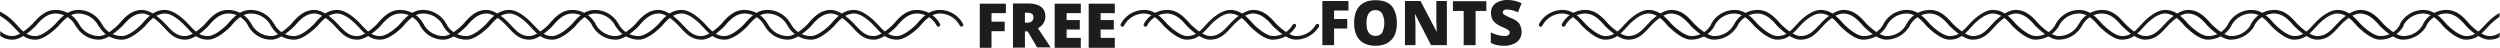 <svg xmlns="http://www.w3.org/2000/svg" width="1234.736" height="23.6" viewBox="0 0 1234.736 23.6">
  <g id="Grupo_188" data-name="Grupo 188" transform="translate(-44.8 -311.8)">
    <g id="Grupo_170" data-name="Grupo 170">
      <path id="Trazado_791" data-name="Trazado 791" d="M534.5,335.4h-5.8V313.6h12.9v4.7h-7.1v4.2H541v4.7h-6.5v8.2Z" fill="#1d1d1b"/>
      <path id="Trazado_792" data-name="Trazado 792" d="M551,327.4v7.9h-5.9V313.5h7.1c5.9,0,8.9,2.1,8.9,6.4a6.241,6.241,0,0,1-3.7,5.8l6.3,9.5H557l-4.6-7.9H551Zm0-4.4h1.1c2.1,0,3.1-.9,3.1-2.7,0-1.5-1-2.2-3-2.2H551Z" fill="#1d1d1b"/>
      <path id="Trazado_793" data-name="Trazado 793" d="M578.6,335.4H565.7V313.6h12.9v4.7h-7v3.4h6.5v4.7h-6.5v4.1h7Z" fill="#1d1d1b"/>
      <path id="Trazado_794" data-name="Trazado 794" d="M595.4,335.4H582.5V313.6h12.9v4.7h-7v3.4h6.5v4.7h-6.5v4.1h7Z" fill="#1d1d1b"/>
    </g>
    <g id="Grupo_171" data-name="Grupo 171">
      <path id="Trazado_795" data-name="Trazado 795" d="M703.7,334.1h-5.8V312.3h12.9V317h-7.1v4.2h6.5v4.7h-6.5v8.2Z" fill="#1d1d1b"/>
      <path id="Trazado_796" data-name="Trazado 796" d="M734.7,323.2c0,3.7-.9,6.4-2.7,8.3s-4.4,2.9-7.9,2.9c-3.4,0-6-1-7.8-2.9s-2.7-4.7-2.7-8.4c0-3.6.9-6.4,2.7-8.3s4.4-2.9,7.9-2.9,6.1.9,7.9,2.8C733.8,316.8,734.7,319.5,734.7,323.2Zm-15,0c0,4.2,1.5,6.3,4.4,6.3a3.748,3.748,0,0,0,3.3-1.5,11.023,11.023,0,0,0,0-9.6,3.814,3.814,0,0,0-3.3-1.6C721.2,316.8,719.7,319,719.7,323.2Z" fill="#1d1d1b"/>
      <path id="Trazado_797" data-name="Trazado 797" d="M759.3,334.1h-7.7l-7.9-15.3h-.1c.2,2.4.3,4.3.3,5.5v9.8h-5.2V312.3h7.7l7.9,15.1h.1c-.1-2.2-.2-4-.2-5.3v-9.8h5.2v21.8Z" fill="#1d1d1b"/>
      <path id="Trazado_798" data-name="Trazado 798" d="M773.6,334.1h-5.9V317.2h-5.3v-4.8h16.5v4.8h-5.3Z" fill="#1d1d1b"/>
      <path id="Trazado_799" data-name="Trazado 799" d="M796.3,327.5a6.161,6.161,0,0,1-4,6,10.632,10.632,0,0,1-4.5.9,17.929,17.929,0,0,1-3.6-.3,16.677,16.677,0,0,1-3.1-1.1v-5.2a14.76,14.76,0,0,0,3.5,1.3,13.935,13.935,0,0,0,3.3.5,3.091,3.091,0,0,0,1.9-.5,1.425,1.425,0,0,0,.6-1.2,1.883,1.883,0,0,0-.2-.8,6.533,6.533,0,0,0-.8-.7c-.4-.2-1.3-.7-2.9-1.4a12.8,12.8,0,0,1-3.2-1.9,6.523,6.523,0,0,1-1.6-2.1,7.782,7.782,0,0,1-.5-2.8,5.482,5.482,0,0,1,2.2-4.7,9.931,9.931,0,0,1,6-1.7,16.118,16.118,0,0,1,6.9,1.6l-1.8,4.5a13.5,13.5,0,0,0-5.3-1.4,2.675,2.675,0,0,0-1.7.4,1.389,1.389,0,0,0-.5,1,1.269,1.269,0,0,0,.7,1.1,18.273,18.273,0,0,0,3.6,1.8,8.846,8.846,0,0,1,3.9,2.7A8.017,8.017,0,0,1,796.3,327.5Z" fill="#1d1d1b"/>
    </g>
    <g id="Grupo_172" data-name="Grupo 172">
      <path id="Trazado_800" data-name="Trazado 800" d="M684.8,331c-4.8,0-10.8-6.4-11.1-6.6-2.7-3.2-5.8-6.3-10.1-6.3-4.8,0-10.3,6.2-10.3,6.3l-.5.5c-3,3.3-5.6,6.1-10.4,6.1s-10.8-6.4-11.1-6.6c-2.7-3.2-5.8-6.3-10.1-6.3a11.525,11.525,0,0,0-10.2,6.2.443.443,0,0,1-.7.2c-.3-.1-.3-.5-.2-.7a12.724,12.724,0,0,1,11.2-6.7c4.8,0,8,3.3,10.9,6.6,0,0,6,6.3,10.3,6.3s6.7-2.6,9.7-5.8l.5-.5c.2-.3,5.9-6.6,11.1-6.6,4.8,0,8,3.3,10.9,6.6,0,0,6,6.3,10.3,6.3a11.47,11.47,0,0,0,10-5.8.663.663,0,0,1,.7-.2.618.618,0,0,1,.2.7,13.092,13.092,0,0,1-11.1,6.3Z" stroke="#1d1d1b" stroke-miterlimit="10" stroke-width="0.8"/>
      <path id="Trazado_801" data-name="Trazado 801" d="M673.4,331c-4.8,0-10.8-6.4-11.1-6.6-2.7-3.2-5.8-6.3-10.1-6.3-4.8,0-10.3,6.2-10.3,6.3l-.5.5c-3,3.3-5.6,6.1-10.4,6.1s-10.8-6.4-11.1-6.6c-2.7-3.2-5.8-6.3-10.1-6.3a11.525,11.525,0,0,0-10.2,6.2.443.443,0,0,1-.7.2c-.3-.1-.3-.5-.2-.7a12.724,12.724,0,0,1,11.2-6.7c4.8,0,8,3.3,10.9,6.6,0,0,6,6.3,10.3,6.3s6.7-2.5,9.7-5.8l.5-.5c.2-.3,5.9-6.6,11.1-6.6,4.8,0,8,3.3,10.9,6.6,0,0,6,6.3,10.3,6.3a11.47,11.47,0,0,0,10-5.8.663.663,0,0,1,.7-.2.618.618,0,0,1,.2.7,13.092,13.092,0,0,1-11.1,6.3Z" stroke="#1d1d1b" stroke-miterlimit="10" stroke-width="0.8"/>
    </g>
    <g id="Grupo_173" data-name="Grupo 173">
      <path id="Trazado_802" data-name="Trazado 802" d="M891.3,331c-4.8,0-10.8-6.4-11.1-6.6-2.7-3.2-5.8-6.3-10.1-6.3-4.8,0-10.3,6.2-10.3,6.3l-.5.5c-3,3.3-5.6,6.1-10.4,6.1s-10.8-6.4-11.1-6.6c-2.7-3.2-5.8-6.3-10.1-6.3a11.525,11.525,0,0,0-10.2,6.2.443.443,0,0,1-.7.2c-.3-.1-.3-.5-.2-.7a12.724,12.724,0,0,1,11.2-6.7c4.8,0,8,3.3,10.9,6.6,0,0,6,6.3,10.3,6.3s6.7-2.6,9.7-5.8l.5-.5c.2-.3,5.9-6.6,11.1-6.6,4.8,0,8,3.3,10.9,6.6,0,0,6,6.3,10.3,6.3a11.47,11.47,0,0,0,10-5.8.663.663,0,0,1,.7-.2.618.618,0,0,1,.2.7,13.092,13.092,0,0,1-11.1,6.3Z" stroke="#1d1d1b" stroke-miterlimit="10" stroke-width="0.8"/>
      <path id="Trazado_803" data-name="Trazado 803" d="M880,331c-4.8,0-10.8-6.4-11.1-6.6-2.7-3.2-5.8-6.3-10.1-6.3-4.8,0-10.3,6.2-10.3,6.3l-.5.5c-3,3.3-5.6,6.1-10.4,6.1s-10.8-6.4-11.1-6.6c-2.7-3.2-5.8-6.3-10.1-6.3a11.525,11.525,0,0,0-10.2,6.2.443.443,0,0,1-.7.2c-.3-.1-.3-.5-.2-.7a12.724,12.724,0,0,1,11.2-6.7c4.8,0,8,3.3,10.9,6.6,0,0,6,6.3,10.3,6.3s6.7-2.5,9.7-5.8l.5-.5c.2-.3,5.9-6.6,11.1-6.6,4.8,0,8,3.3,10.9,6.6,0,0,6,6.3,10.3,6.3a11.47,11.47,0,0,0,10-5.8.663.663,0,0,1,.7-.2.618.618,0,0,1,.2.7A13.092,13.092,0,0,1,880,331Z" stroke="#1d1d1b" stroke-miterlimit="10" stroke-width="0.8"/>
    </g>
    <g id="Grupo_174" data-name="Grupo 174">
      <path id="Trazado_804" data-name="Trazado 804" d="M976.4,331c-4.8,0-10.8-6.4-11.1-6.6-2.7-3.2-5.8-6.3-10.1-6.3-4.8,0-10.3,6.2-10.3,6.3l-.5.5c-3,3.3-5.6,6.1-10.4,6.1s-10.8-6.4-11.1-6.6c-2.7-3.2-5.8-6.3-10.1-6.3a11.525,11.525,0,0,0-10.2,6.2.443.443,0,0,1-.7.2c-.3-.1-.3-.5-.2-.7a12.724,12.724,0,0,1,11.2-6.7c4.8,0,8,3.3,10.9,6.6,0,0,6,6.3,10.3,6.3s6.7-2.6,9.7-5.8l.5-.5c.2-.3,5.9-6.6,11.1-6.6,4.8,0,8,3.3,10.9,6.6,0,0,6,6.3,10.3,6.3a11.47,11.47,0,0,0,10-5.8.663.663,0,0,1,.7-.2.618.618,0,0,1,.2.7,13.092,13.092,0,0,1-11.1,6.3Z" stroke="#1d1d1b" stroke-miterlimit="10" stroke-width="0.8"/>
      <path id="Trazado_805" data-name="Trazado 805" d="M965,331c-4.8,0-10.8-6.4-11.1-6.6-2.7-3.2-5.8-6.3-10.1-6.3-4.8,0-10.3,6.2-10.3,6.3l-.5.5c-3,3.3-5.6,6.1-10.4,6.1s-10.8-6.4-11.1-6.6c-2.7-3.2-5.8-6.3-10.1-6.3a11.525,11.525,0,0,0-10.2,6.2.443.443,0,0,1-.7.2c-.3-.1-.3-.5-.2-.7a12.724,12.724,0,0,1,11.2-6.7c4.8,0,8,3.3,10.9,6.6,0,0,6,6.3,10.3,6.3s6.7-2.5,9.7-5.8l.5-.5c.2-.3,5.9-6.6,11.1-6.6,4.8,0,8,3.3,10.9,6.6,0,0,6,6.3,10.3,6.3a11.47,11.47,0,0,0,10-5.8.663.663,0,0,1,.7-.2.618.618,0,0,1,.2.7A13.092,13.092,0,0,1,965,331Z" stroke="#1d1d1b" stroke-miterlimit="10" stroke-width="0.8"/>
    </g>
    <g id="Grupo_175" data-name="Grupo 175">
      <path id="Trazado_806" data-name="Trazado 806" d="M1061.5,331c-4.8,0-10.8-6.4-11.1-6.6-2.7-3.2-5.8-6.3-10.1-6.3-4.8,0-10.3,6.2-10.3,6.3l-.5.5c-3,3.3-5.6,6.1-10.4,6.1s-10.8-6.4-11.1-6.6c-2.7-3.2-5.8-6.3-10.1-6.3a11.525,11.525,0,0,0-10.2,6.2.443.443,0,0,1-.7.2c-.3-.1-.3-.5-.2-.7a12.724,12.724,0,0,1,11.2-6.7c4.8,0,8,3.3,10.9,6.6,0,0,6,6.3,10.3,6.3s6.7-2.6,9.6-5.8l.5-.5c.2-.3,5.9-6.6,11.1-6.6,4.8,0,8,3.3,10.9,6.6,0,0,5.9,6.3,10.3,6.3a11.47,11.47,0,0,0,10-5.8.663.663,0,0,1,.7-.2.618.618,0,0,1,.2.7,12.8,12.8,0,0,1-11,6.3Z" stroke="#1d1d1b" stroke-miterlimit="10" stroke-width="0.8"/>
      <path id="Trazado_807" data-name="Trazado 807" d="M1050.1,331c-4.8,0-10.8-6.4-11.1-6.6-2.7-3.2-5.8-6.3-10.1-6.3-4.8,0-10.3,6.2-10.3,6.3l-.5.5c-3,3.3-5.6,6.1-10.4,6.1s-10.8-6.4-11.1-6.6c-2.7-3.2-5.8-6.3-10.1-6.3a11.525,11.525,0,0,0-10.2,6.2.443.443,0,0,1-.7.2c-.3-.1-.3-.5-.2-.7a12.724,12.724,0,0,1,11.2-6.7c4.8,0,8,3.3,10.9,6.6,0,0,6,6.3,10.3,6.3s6.7-2.5,9.7-5.8l.5-.5c.2-.3,5.9-6.6,11.1-6.6,4.8,0,8,3.3,10.9,6.6,0,0,5.9,6.3,10.3,6.3a11.47,11.47,0,0,0,10-5.8.663.663,0,0,1,.7-.2.618.618,0,0,1,.2.7,13.092,13.092,0,0,1-11.1,6.3Z" stroke="#1d1d1b" stroke-miterlimit="10" stroke-width="0.8"/>
    </g>
    <g id="Grupo_176" data-name="Grupo 176">
      <path id="Trazado_808" data-name="Trazado 808" d="M1146.6,331c-4.8,0-10.8-6.4-11.1-6.6-2.7-3.2-5.8-6.3-10.1-6.3-4.8,0-10.3,6.2-10.3,6.3l-.5.5c-3,3.3-5.6,6.1-10.4,6.1s-10.8-6.4-11.1-6.6c-2.7-3.2-5.8-6.3-10.1-6.3a11.525,11.525,0,0,0-10.2,6.2.43.43,0,0,1-.7.2c-.3-.1-.3-.5-.2-.7a12.724,12.724,0,0,1,11.2-6.7c4.8,0,8,3.3,10.9,6.6,0,0,5.9,6.3,10.3,6.3,4.3,0,6.7-2.6,9.7-5.8l.5-.5c.2-.3,5.9-6.6,11.1-6.6,4.8,0,8,3.3,10.9,6.6,0,0,5.9,6.3,10.3,6.3a11.47,11.47,0,0,0,10-5.8.663.663,0,0,1,.7-.2.618.618,0,0,1,.2.7,13.22,13.22,0,0,1-11.1,6.3Z" stroke="#1d1d1b" stroke-miterlimit="10" stroke-width="0.8"/>
      <path id="Trazado_809" data-name="Trazado 809" d="M1135.2,331c-4.8,0-10.8-6.4-11.1-6.6-2.7-3.2-5.8-6.3-10.1-6.3-4.8,0-10.3,6.2-10.3,6.3l-.5.5c-3,3.3-5.6,6.1-10.4,6.1s-10.8-6.4-11.1-6.6c-2.7-3.2-5.8-6.3-10.1-6.3a11.525,11.525,0,0,0-10.2,6.2.43.43,0,0,1-.7.2c-.3-.1-.3-.5-.2-.7a12.724,12.724,0,0,1,11.2-6.7c4.8,0,8,3.3,10.9,6.6,0,0,5.9,6.3,10.3,6.3,4.3,0,6.7-2.5,9.7-5.8l.5-.5c.2-.3,5.9-6.6,11.1-6.6,4.8,0,8,3.3,10.9,6.6,0,0,5.9,6.3,10.3,6.3a11.47,11.47,0,0,0,10-5.8.663.663,0,0,1,.7-.2.618.618,0,0,1,.2.7,13.092,13.092,0,0,1-11.1,6.3Z" stroke="#1d1d1b" stroke-miterlimit="10" stroke-width="0.8"/>
    </g>
    <g id="Grupo_177" data-name="Grupo 177">
      <path id="Trazado_810" data-name="Trazado 810" d="M1231.6,331c-4.8,0-10.8-6.4-11.1-6.6-2.7-3.2-5.8-6.3-10.1-6.3-4.8,0-10.3,6.2-10.3,6.3l-.5.5c-3,3.3-5.6,6.1-10.4,6.1s-10.8-6.4-11.1-6.6c-2.7-3.2-5.8-6.3-10.1-6.3a11.525,11.525,0,0,0-10.2,6.2.43.43,0,0,1-.7.2c-.3-.1-.3-.5-.2-.7a12.724,12.724,0,0,1,11.2-6.7c4.8,0,8,3.3,10.9,6.6,0,0,5.9,6.3,10.3,6.3,4.3,0,6.7-2.6,9.7-5.8l.5-.5c.2-.3,5.9-6.6,11.1-6.6,4.8,0,8,3.3,10.9,6.6,0,0,5.9,6.3,10.3,6.3a11.47,11.47,0,0,0,10-5.8.663.663,0,0,1,.7-.2.618.618,0,0,1,.2.7,13.092,13.092,0,0,1-11.1,6.3Z" stroke="#1d1d1b" stroke-miterlimit="10" stroke-width="0.8"/>
      <path id="Trazado_811" data-name="Trazado 811" d="M1220.3,331c-4.8,0-10.8-6.4-11.1-6.6-2.7-3.2-5.8-6.3-10.1-6.3-4.8,0-10.3,6.2-10.3,6.3l-.5.5c-3,3.3-5.6,6.1-10.4,6.1s-10.8-6.4-11.1-6.6c-2.7-3.2-5.8-6.3-10.1-6.3a11.525,11.525,0,0,0-10.2,6.2.43.43,0,0,1-.7.2c-.3-.1-.3-.5-.2-.7a12.724,12.724,0,0,1,11.2-6.7c4.8,0,8,3.3,10.9,6.6,0,0,5.9,6.3,10.3,6.3,4.3,0,6.7-2.5,9.7-5.8l.5-.5c.2-.3,5.9-6.6,11.1-6.6,4.8,0,8,3.3,10.9,6.6,0,0,5.9,6.3,10.3,6.3a11.47,11.47,0,0,0,10-5.8.663.663,0,0,1,.7-.2.618.618,0,0,1,.2.7,13.092,13.092,0,0,1-11.1,6.3Z" stroke="#1d1d1b" stroke-miterlimit="10" stroke-width="0.8"/>
    </g>
    <g id="Grupo_178" data-name="Grupo 178">
      <path id="Trazado_812" data-name="Trazado 812" d="M434,331a12.8,12.8,0,0,1-11-6.3c-.1-.2-.1-.6.2-.7s.6-.1.7.2a11.591,11.591,0,0,0,10,5.8c4.4,0,10.3-6.2,10.3-6.3,2.9-3.4,6.1-6.6,10.9-6.6,5.2,0,10.9,6.4,11.1,6.6l.5.5c3,3.2,5.3,5.8,9.6,5.8,4.4,0,10.3-6.2,10.3-6.3,2.9-3.4,6.1-6.6,10.9-6.6a12.724,12.724,0,0,1,11.2,6.7.515.515,0,1,1-.9.5,11.525,11.525,0,0,0-10.2-6.2c-4.3,0-7.4,3.1-10.1,6.3-.2.3-6.3,6.6-11.1,6.6s-7.4-2.8-10.4-6.1l-.5-.5c-.1-.1-5.5-6.3-10.3-6.3-4.3,0-7.4,3.1-10.1,6.3-.2.3-6.3,6.6-11.1,6.6Z" stroke="#1d1d1b" stroke-miterlimit="10" stroke-width="0.8"/>
      <path id="Trazado_813" data-name="Trazado 813" d="M445.4,331a12.8,12.8,0,0,1-11-6.3c-.1-.2-.1-.6.2-.7s.6-.1.7.2a11.591,11.591,0,0,0,10,5.8c4.4,0,10.3-6.2,10.3-6.3,2.9-3.4,6.1-6.6,10.9-6.6,5.2,0,10.9,6.4,11.1,6.6l.5.5c3,3.2,5.3,5.8,9.6,5.8,4.4,0,10.3-6.2,10.3-6.3,2.9-3.4,6.1-6.6,10.9-6.6a12.724,12.724,0,0,1,11.2,6.7.515.515,0,0,1-.9.5,11.525,11.525,0,0,0-10.2-6.2c-4.3,0-7.4,3.1-10.1,6.3-.2.3-6.3,6.6-11.1,6.6s-7.4-2.8-10.4-6.1l-.5-.5c-.1-.1-5.5-6.3-10.3-6.3-4.3,0-7.4,3.1-10.1,6.3-.3.3-6.3,6.6-11.1,6.6Z" stroke="#1d1d1b" stroke-miterlimit="10" stroke-width="0.8"/>
    </g>
    <g id="Grupo_179" data-name="Grupo 179">
      <path id="Trazado_814" data-name="Trazado 814" d="M348.9,331a12.8,12.8,0,0,1-11-6.3c-.1-.2-.1-.6.2-.7s.6-.1.7.2a11.591,11.591,0,0,0,10,5.8c4.4,0,10.3-6.2,10.3-6.3,2.9-3.4,6.1-6.6,10.9-6.6,5.2,0,10.9,6.4,11.1,6.6l.5.5c3,3.2,5.3,5.8,9.6,5.8,4.4,0,10.3-6.2,10.3-6.3,2.9-3.4,6.1-6.6,10.9-6.6a12.724,12.724,0,0,1,11.2,6.7.515.515,0,0,1-.9.5,11.525,11.525,0,0,0-10.2-6.2c-4.3,0-7.4,3.1-10.1,6.3-.2.3-6.3,6.6-11.1,6.6s-7.4-2.8-10.4-6.1l-.5-.5c-.1-.1-5.5-6.3-10.3-6.3-4.3,0-7.4,3.1-10.1,6.3-.2.3-6.3,6.6-11.1,6.6Z" stroke="#1d1d1b" stroke-miterlimit="10" stroke-width="0.8"/>
      <path id="Trazado_815" data-name="Trazado 815" d="M360.3,331a12.8,12.8,0,0,1-11-6.3c-.1-.2-.1-.6.2-.7s.6-.1.7.2a11.591,11.591,0,0,0,10,5.8c4.4,0,10.3-6.2,10.3-6.3,2.9-3.4,6.1-6.6,10.9-6.6,5.2,0,10.9,6.4,11.1,6.6l.5.5c3,3.2,5.3,5.8,9.6,5.8,4.4,0,10.3-6.2,10.3-6.3,2.9-3.4,6.1-6.6,10.9-6.6a12.724,12.724,0,0,1,11.2,6.7.515.515,0,0,1-.9.5,11.525,11.525,0,0,0-10.2-6.2c-4.3,0-7.4,3.1-10.1,6.3-.2.3-6.3,6.6-11.1,6.6s-7.4-2.8-10.4-6.1l-.5-.5c-.1-.1-5.5-6.3-10.3-6.3-4.3,0-7.4,3.1-10.1,6.3-.3.3-6.3,6.6-11.1,6.6Z" stroke="#1d1d1b" stroke-miterlimit="10" stroke-width="0.8"/>
    </g>
    <g id="Grupo_180" data-name="Grupo 180">
      <path id="Trazado_816" data-name="Trazado 816" d="M263.8,331a12.518,12.518,0,0,1-10.9-6.3c-.1-.2-.1-.6.2-.7s.6-.1.7.2a11.591,11.591,0,0,0,10,5.8c4.4,0,10.3-6.2,10.3-6.3,2.9-3.4,6.1-6.6,10.9-6.6,5.2,0,10.9,6.4,11.1,6.6l.5.5c3,3.2,5.3,5.8,9.6,5.8,4.4,0,10.3-6.2,10.3-6.3,2.9-3.4,6.1-6.6,10.9-6.6a12.724,12.724,0,0,1,11.2,6.7.515.515,0,1,1-.9.5,11.525,11.525,0,0,0-10.2-6.2c-4.3,0-7.4,3.1-10.1,6.3-.2.3-6.3,6.6-11.1,6.6s-7.4-2.8-10.4-6.1l-.5-.5c-.1-.1-5.5-6.3-10.3-6.3-4.3,0-7.4,3.1-10.1,6.3-.3.3-6.3,6.6-11.2,6.6Z" stroke="#1d1d1b" stroke-miterlimit="10" stroke-width="0.8"/>
      <path id="Trazado_817" data-name="Trazado 817" d="M275.2,331a12.8,12.8,0,0,1-11-6.3c-.1-.2-.1-.6.2-.7s.6-.1.7.2a11.591,11.591,0,0,0,10,5.8c4.4,0,10.3-6.2,10.3-6.3,2.9-3.4,6.1-6.6,10.9-6.6,5.2,0,10.9,6.4,11.1,6.6l.5.5c3,3.2,5.3,5.8,9.6,5.8,4.4,0,10.3-6.2,10.3-6.3,2.9-3.4,6.1-6.6,10.9-6.6a12.724,12.724,0,0,1,11.2,6.7.515.515,0,1,1-.9.5,11.525,11.525,0,0,0-10.2-6.2c-4.3,0-7.4,3.1-10.1,6.3-.2.3-6.3,6.6-11.1,6.6s-7.4-2.8-10.4-6.1l-.5-.5c-.1-.1-5.5-6.3-10.3-6.3-4.3,0-7.4,3.1-10.1,6.3-.3.3-6.3,6.6-11.1,6.6Z" stroke="#1d1d1b" stroke-miterlimit="10" stroke-width="0.8"/>
    </g>
    <g id="Grupo_181" data-name="Grupo 181">
      <path id="Trazado_818" data-name="Trazado 818" d="M178.8,331a12.518,12.518,0,0,1-10.9-6.3c-.1-.2-.1-.6.2-.7s.6-.1.7.2a11.591,11.591,0,0,0,10,5.8c4.4,0,10.3-6.2,10.3-6.3,2.9-3.4,6.1-6.6,10.9-6.6,5.2,0,10.9,6.4,11.1,6.6l.5.5c3,3.2,5.3,5.8,9.6,5.8,4.4,0,10.3-6.2,10.3-6.3,2.9-3.4,6.1-6.6,10.9-6.6a12.724,12.724,0,0,1,11.2,6.7.515.515,0,1,1-.9.5,11.525,11.525,0,0,0-10.2-6.2c-4.3,0-7.4,3.1-10.1,6.3-.2.3-6.3,6.6-11.1,6.6s-7.4-2.8-10.4-6.1l-.5-.5c-.1-.1-5.6-6.3-10.3-6.3-4.3,0-7.4,3.1-10.1,6.3-.4.3-6.4,6.6-11.2,6.6Z" stroke="#1d1d1b" stroke-miterlimit="10" stroke-width="0.8"/>
      <path id="Trazado_819" data-name="Trazado 819" d="M190.1,331a12.518,12.518,0,0,1-10.9-6.3c-.1-.2-.1-.6.2-.7s.6-.1.7.2a11.591,11.591,0,0,0,10,5.8c4.4,0,10.3-6.2,10.3-6.3,2.9-3.4,6.1-6.6,10.9-6.6,5.2,0,10.9,6.4,11.1,6.6l.5.5c3,3.2,5.3,5.8,9.6,5.8,4.4,0,10.3-6.2,10.3-6.3,2.9-3.4,6.1-6.6,10.9-6.6a12.724,12.724,0,0,1,11.2,6.7.515.515,0,1,1-.9.5,11.525,11.525,0,0,0-10.2-6.2c-4.3,0-7.4,3.1-10.1,6.3-.2.3-6.3,6.6-11.1,6.6s-7.4-2.8-10.4-6.1l-.5-.5c-.1-.1-5.6-6.3-10.3-6.3-4.3,0-7.4,3.1-10.1,6.3-.4.3-6.4,6.6-11.2,6.6Z" stroke="#1d1d1b" stroke-miterlimit="10" stroke-width="0.8"/>
    </g>
    <g id="Grupo_182" data-name="Grupo 182">
      <path id="Trazado_820" data-name="Trazado 820" d="M93.7,331a12.518,12.518,0,0,1-10.9-6.3c-.1-.2-.1-.6.2-.7s.6-.1.7.2a11.591,11.591,0,0,0,10,5.8c4.4,0,10.3-6.2,10.3-6.3,2.9-3.4,6.1-6.6,10.9-6.6,5.2,0,10.9,6.4,11.1,6.6l.5.5c3,3.2,5.3,5.8,9.7,5.8s10.3-6.2,10.3-6.3c2.9-3.4,6.1-6.6,10.9-6.6a12.724,12.724,0,0,1,11.2,6.7.515.515,0,1,1-.9.5,11.525,11.525,0,0,0-10.2-6.2c-4.3,0-7.4,3.1-10.1,6.3-.2.3-6.3,6.6-11.1,6.6s-7.4-2.8-10.4-6.1l-.5-.5c-.1-.1-5.6-6.3-10.3-6.3-4.3,0-7.4,3.1-10.1,6.3-.5.3-6.5,6.6-11.3,6.6Z" stroke="#1d1d1b" stroke-miterlimit="10" stroke-width="0.8"/>
      <path id="Trazado_821" data-name="Trazado 821" d="M105,331a12.518,12.518,0,0,1-10.9-6.3c-.1-.2-.1-.6.2-.7s.6-.1.7.2a11.591,11.591,0,0,0,10,5.8c4.4,0,10.3-6.2,10.3-6.3,2.9-3.4,6.1-6.6,10.9-6.6,5.2,0,10.9,6.4,11.1,6.6l.5.5c3,3.2,5.3,5.8,9.6,5.8,4.4,0,10.3-6.2,10.3-6.3,2.9-3.4,6.1-6.6,10.9-6.6a12.724,12.724,0,0,1,11.2,6.7.515.515,0,1,1-.9.5,11.525,11.525,0,0,0-10.2-6.2c-4.3,0-7.4,3.1-10.1,6.3-.2.3-6.3,6.6-11.1,6.6s-7.4-2.8-10.4-6.1l-.5-.5c-.1-.1-5.6-6.3-10.3-6.3-4.3,0-7.4,3.1-10.1,6.3-.3.3-6.4,6.6-11.2,6.6Z" stroke="#1d1d1b" stroke-miterlimit="10" stroke-width="0.8"/>
    </g>
    <path id="Trazado_822" data-name="Trazado 822" d="M83.4,323.8a12.724,12.724,0,0,0-11.2-6.7c-4.8,0-8,3.3-10.9,6.6,0,0-6,6.3-10.3,6.3a9.164,9.164,0,0,1-5.7-2v1.3A9.62,9.62,0,0,0,51,331c4.8,0,10.8-6.4,11.1-6.6,2.7-3.2,5.8-6.3,10.1-6.3a11.525,11.525,0,0,1,10.2,6.2.43.43,0,0,0,.7.2A.517.517,0,0,0,83.4,323.8Z" stroke="#1d1d1b" stroke-miterlimit="10" stroke-width="0.8"/>
    <path id="Trazado_823" data-name="Trazado 823" d="M94.7,323.8a12.724,12.724,0,0,0-11.2-6.7c-4.8,0-8,3.3-10.9,6.6,0,0-5.9,6.3-10.3,6.3-4.3,0-6.7-2.5-9.6-5.8l-.5-.5a24.736,24.736,0,0,0-7-5.5v1.2a30.9,30.9,0,0,1,6.2,5l.5.5c3,3.3,5.6,6.1,10.4,6.1s10.8-6.4,11.1-6.6c2.7-3.2,5.8-6.3,10.1-6.3a11.525,11.525,0,0,1,10.2,6.2.43.43,0,0,0,.7.2C94.8,324.4,94.8,324.1,94.7,323.8Z" stroke="#1d1d1b" stroke-miterlimit="10" stroke-width="0.8"/>
    <path id="Trazado_824" data-name="Trazado 824" d="M1279,328.7a8.663,8.663,0,0,1-4.7,1.3c-4.4,0-10.3-6.2-10.3-6.3-2.9-3.4-6.1-6.6-10.9-6.6a12.724,12.724,0,0,0-11.2,6.7.515.515,0,1,0,.9.5,11.525,11.525,0,0,1,10.2-6.2c4.3,0,7.4,3.1,10.1,6.3.2.3,6.3,6.6,11.1,6.6a10.182,10.182,0,0,0,4.7-1.1l.1-1.2Z" stroke="#1d1d1b" stroke-miterlimit="10" stroke-width="0.8"/>
    <path id="Trazado_825" data-name="Trazado 825" d="M1279,318.8a29.115,29.115,0,0,0-5.9,4.9l-.5.5c-3,3.2-5.3,5.8-9.7,5.8s-10.3-6.2-10.3-6.3c-2.9-3.4-6.1-6.6-10.9-6.6a12.724,12.724,0,0,0-11.2,6.7.515.515,0,1,0,.9.5,11.525,11.525,0,0,1,10.2-6.2c4.3,0,7.4,3.1,10.1,6.3.2.3,6.3,6.6,11.1,6.6s7.4-2.8,10.4-6.1l.5-.5a28.189,28.189,0,0,1,5.1-4.4l.2-1.2Z" stroke="#1d1d1b" stroke-miterlimit="10" stroke-width="0.8"/>
  </g>
</svg>
